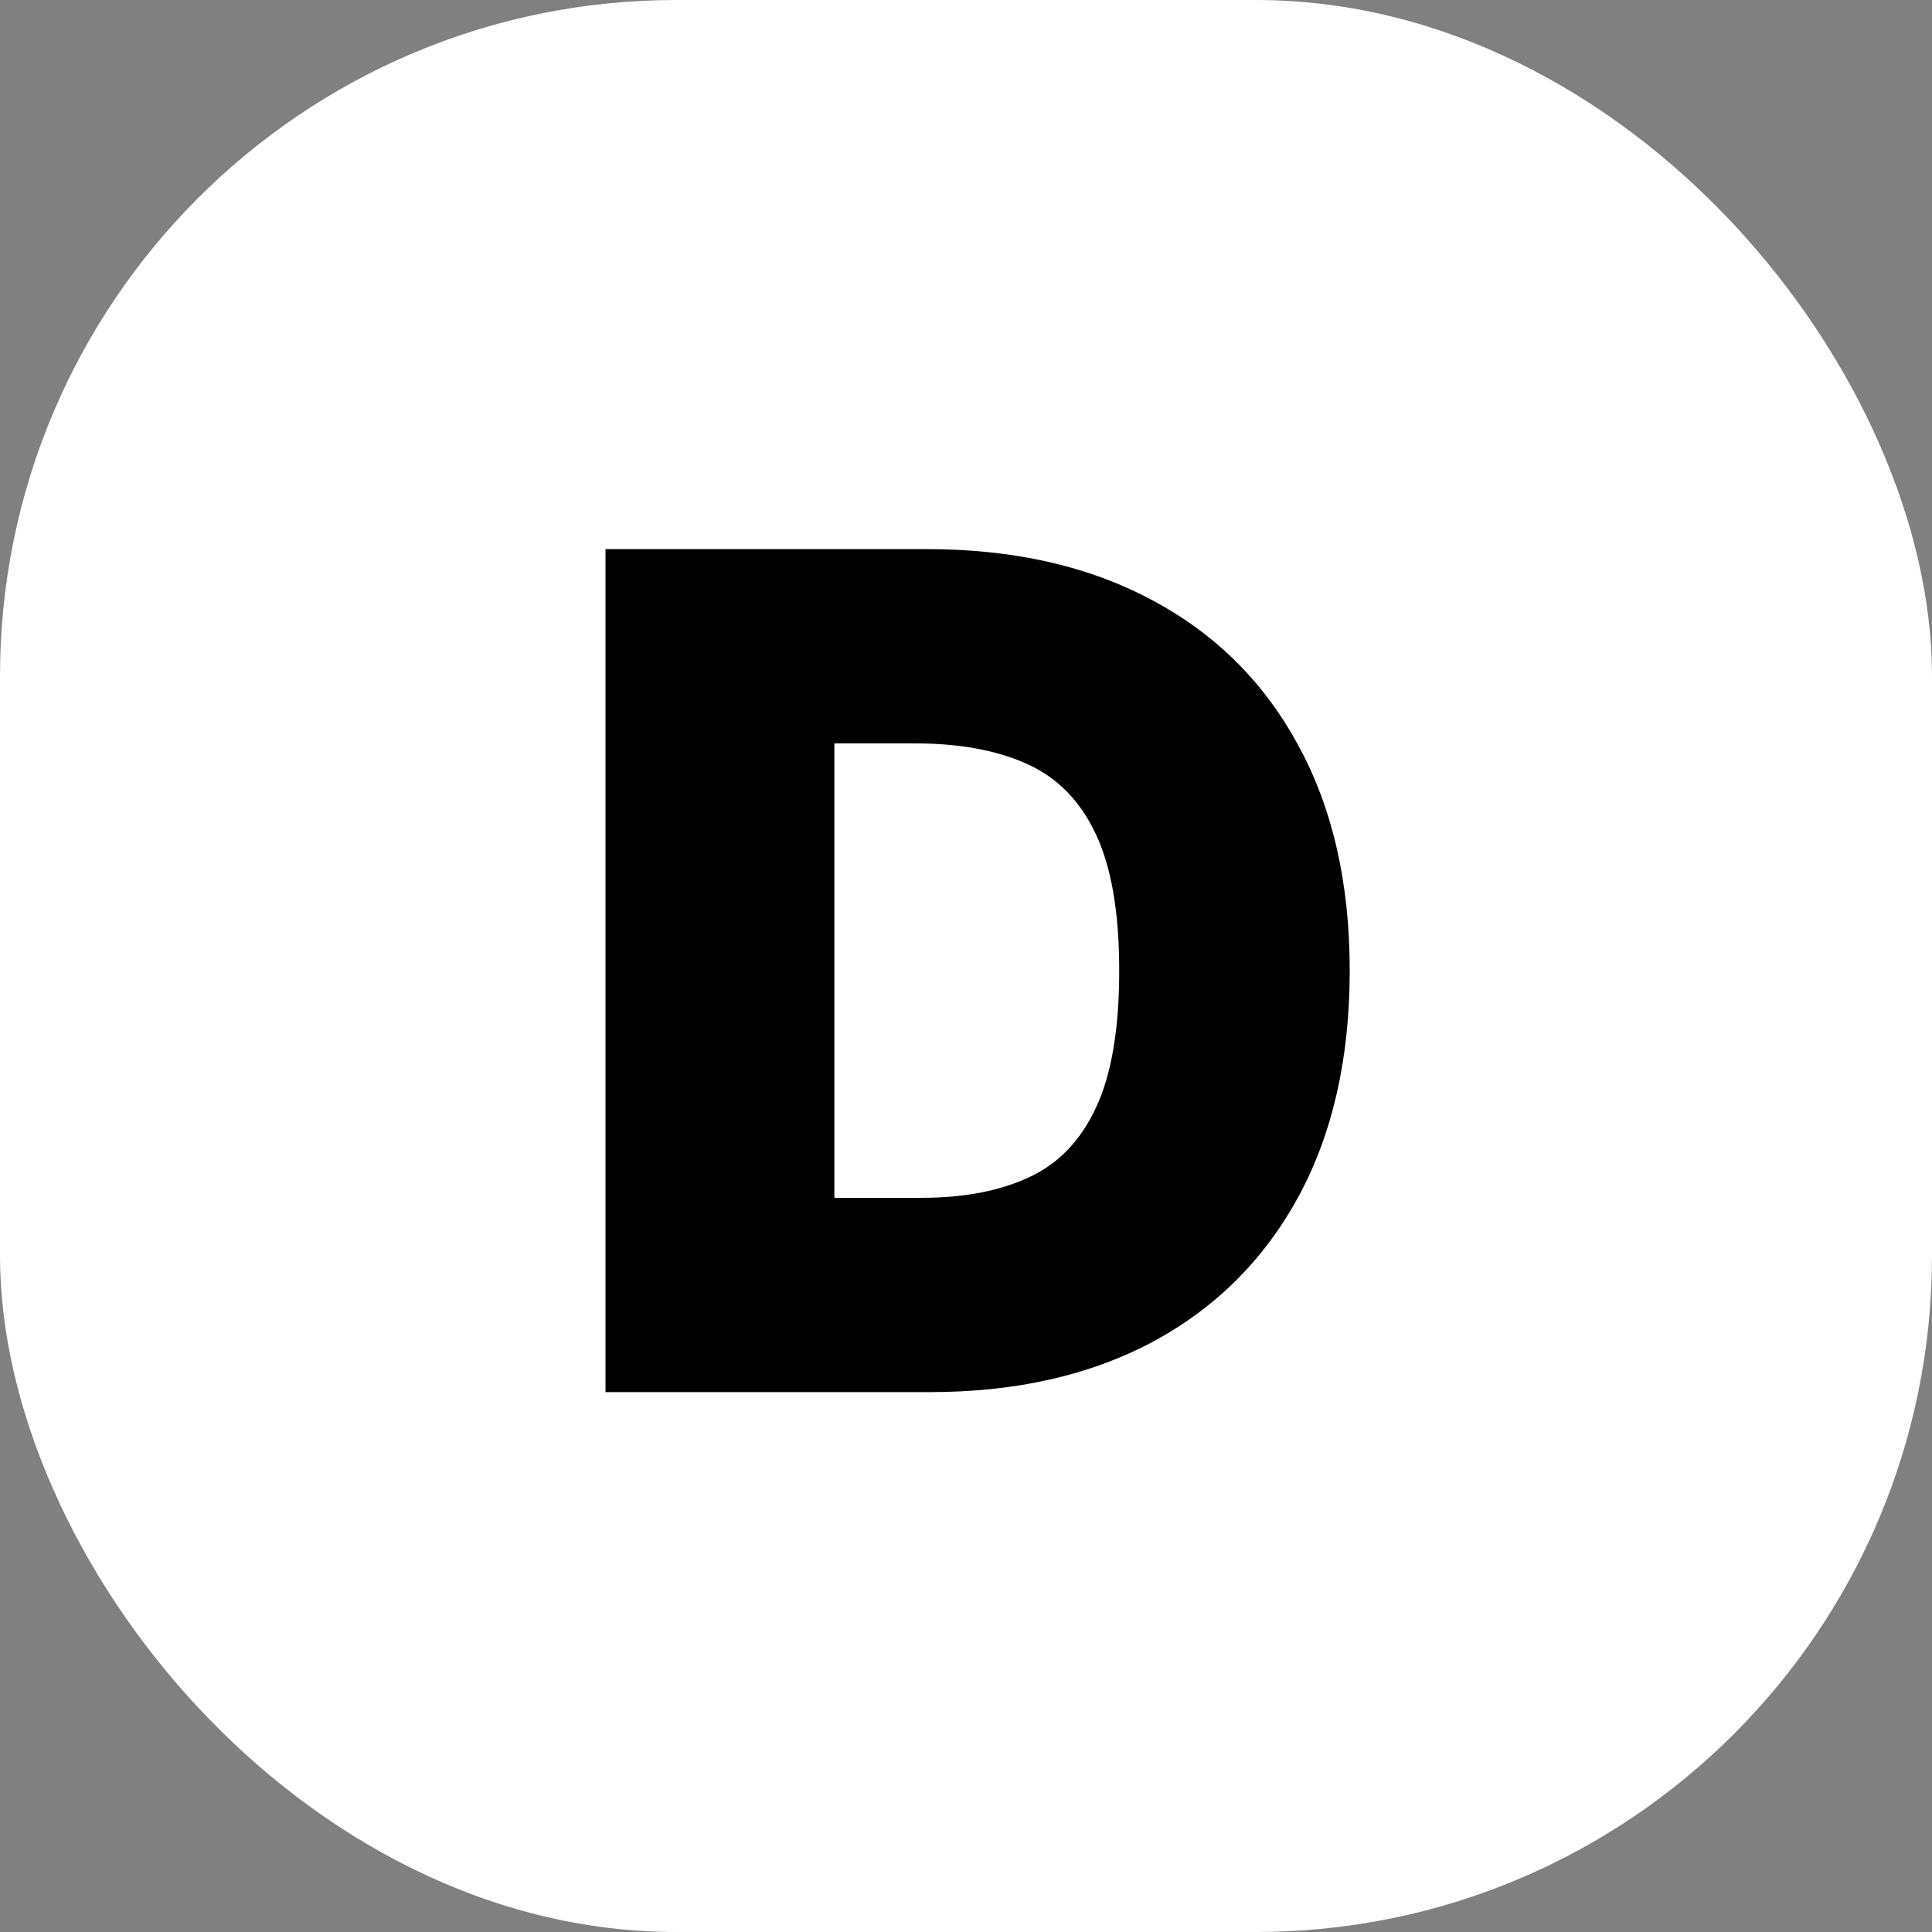 <svg xmlns="http://www.w3.org/2000/svg" version="1.1" xmlns:xlink="http://www.w3.org/1999/xlink" xmlns:svgjs="http://svgjs.dev/svgjs" width="1000" height="1000"><rect width="100%" height="100%" fill="#808080" stroke="none"/><g clip-path="url(#SvgjsClipPath1015)"><rect width="1000" height="1000" fill="#ffffff"></rect><g transform="matrix(5.882,0,0,5.882,150,150)"><svg xmlns="http://www.w3.org/2000/svg" version="1.1" xmlns:xlink="http://www.w3.org/1999/xlink" xmlns:svgjs="http://svgjs.dev/svgjs" width="119" height="119"><svg width="119" height="119" viewBox="0 0 119 119" fill="none" xmlns="http://www.w3.org/2000/svg">
<g clip-path="url(#clip0_64_2)">
<rect x="12" y="12" width="96" height="96" rx="12" fill="white"></rect>
<path d="M56.324 97H27.781V22.818H56.034C63.665 22.818 70.257 24.303 75.811 27.273C81.389 30.22 85.688 34.469 88.706 40.023C91.749 45.553 93.27 52.182 93.27 59.909C93.27 67.636 91.761 74.277 88.742 79.831C85.724 85.361 81.45 89.611 75.92 92.581C70.39 95.527 63.858 97 56.324 97ZM47.92 79.903H55.599C59.27 79.903 62.397 79.312 64.981 78.129C67.589 76.945 69.569 74.905 70.921 72.007C72.298 69.109 72.986 65.077 72.986 59.909C72.986 54.742 72.285 50.709 70.885 47.811C69.508 44.913 67.48 42.873 64.8 41.69C62.144 40.506 58.883 39.915 55.02 39.915H47.92V79.903Z" fill="black"></path>
</g>
<defs>
<clipPath id="clip0_64_2">
<rect width="119" height="119" fill="white"></rect>
</clipPath>
<clipPath id="SvgjsClipPath1015"><rect width="1000" height="1000" x="0" y="0" rx="350" ry="350"></rect></clipPath></defs>
</svg></svg></g></g></svg>